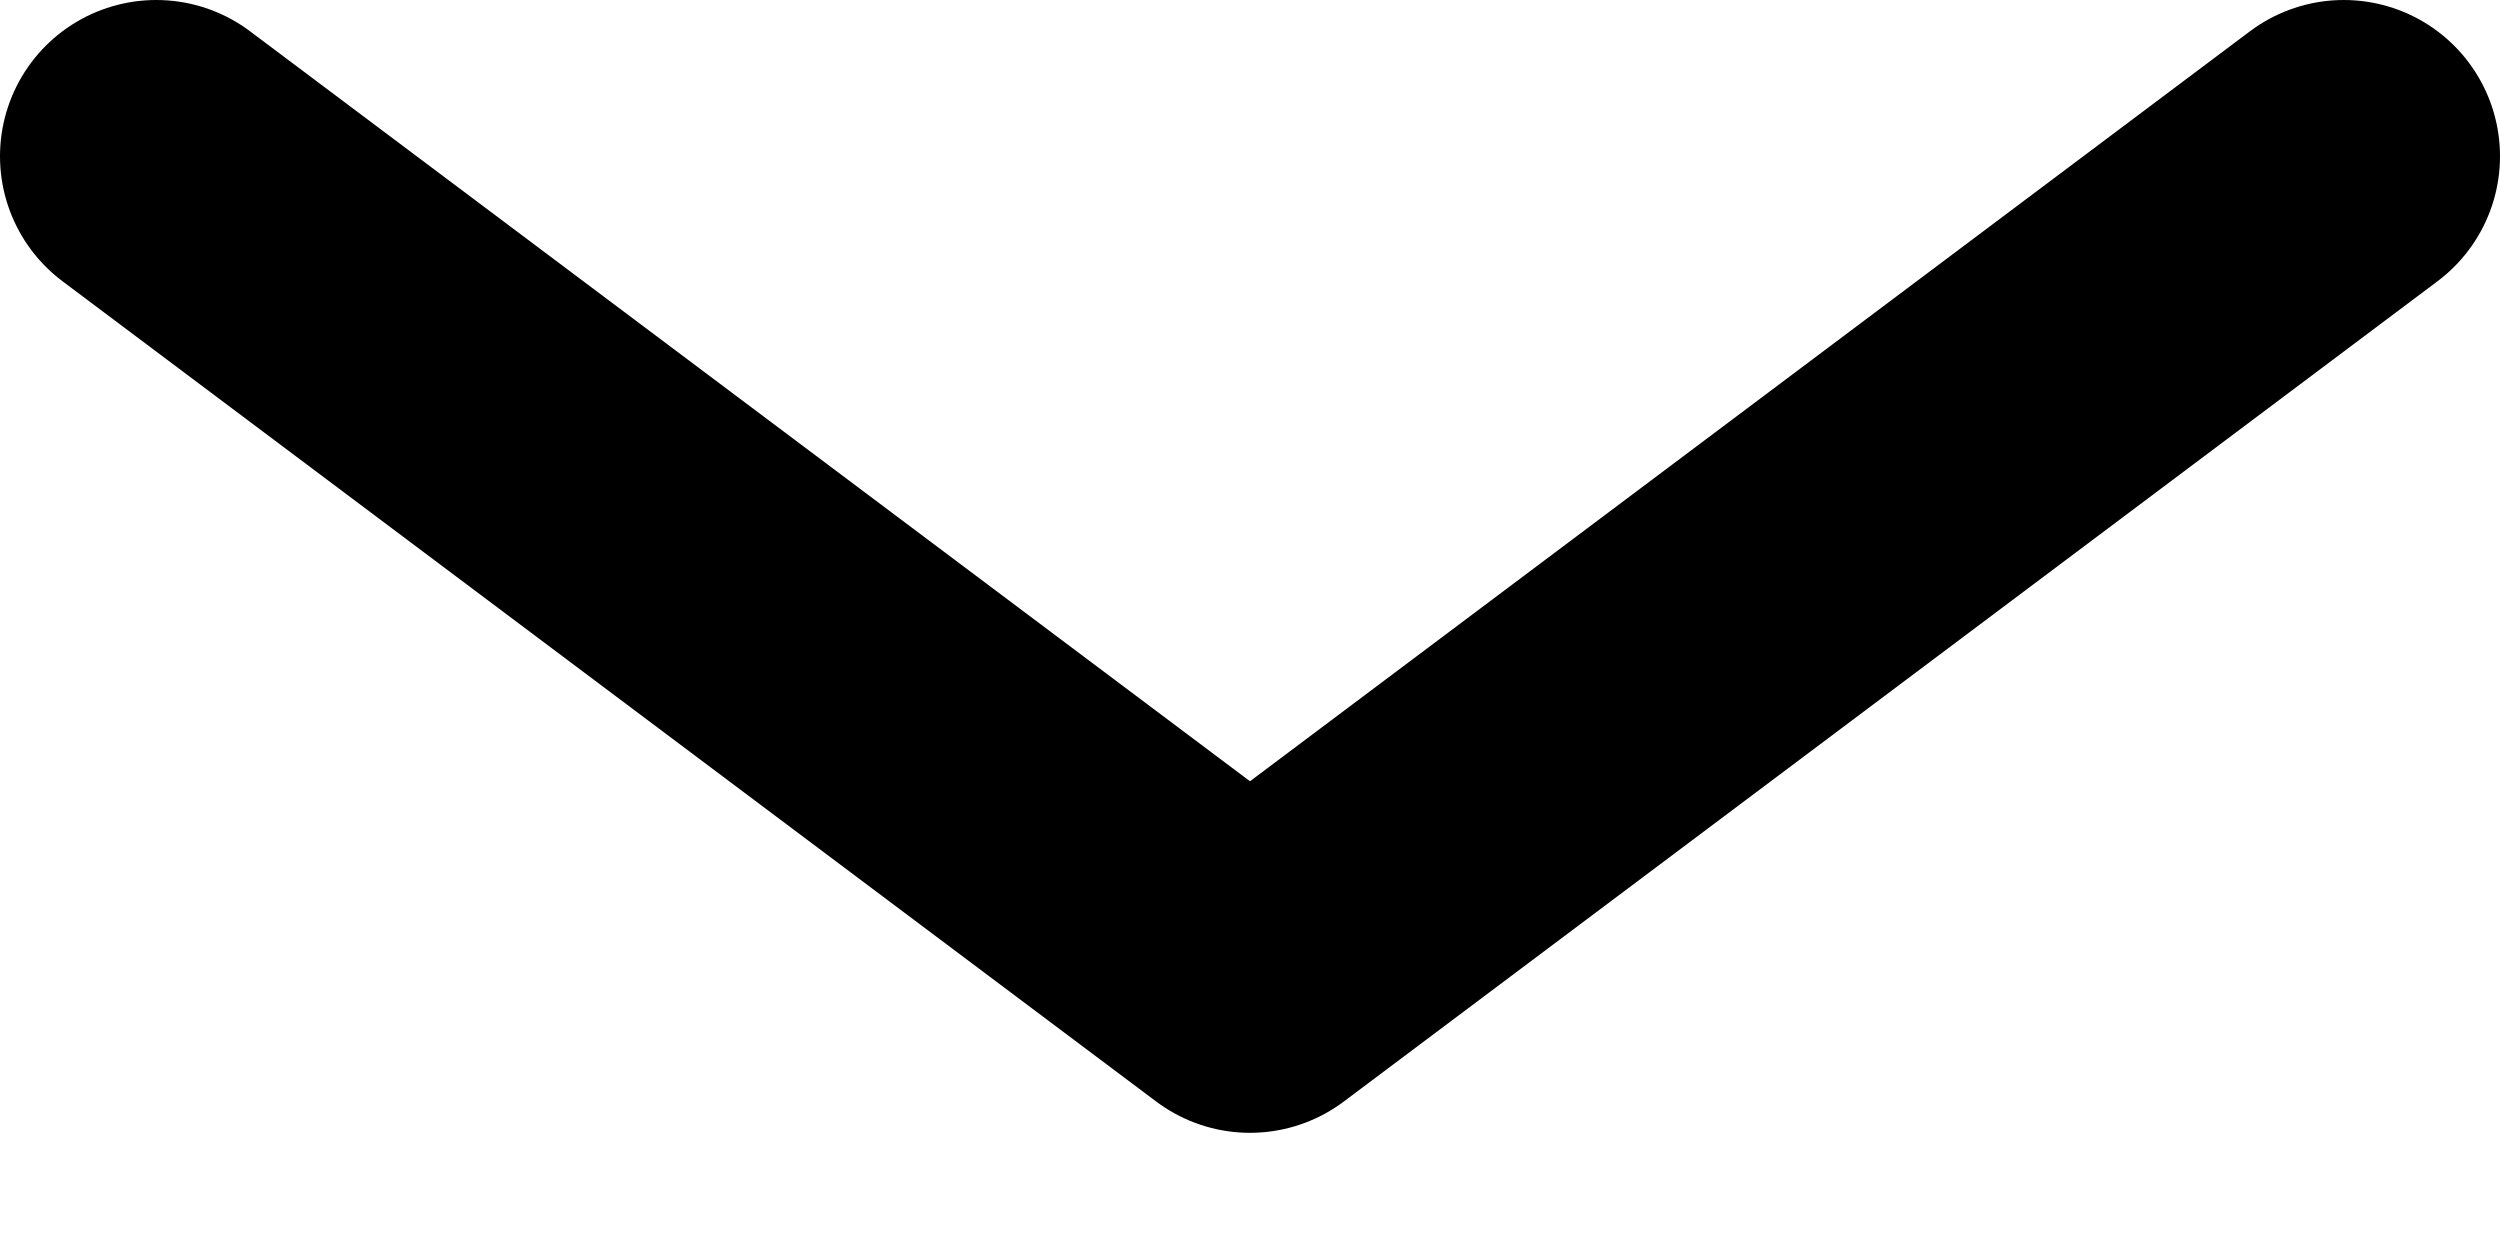 <svg width="16" height="8" viewBox="0 0 16 8" fill="none" xmlns="http://www.w3.org/2000/svg">
<path d="M15 1L8 6.25L1 1" stroke="black" stroke-width="2" stroke-linecap="round" stroke-linejoin="round"/>
</svg>

